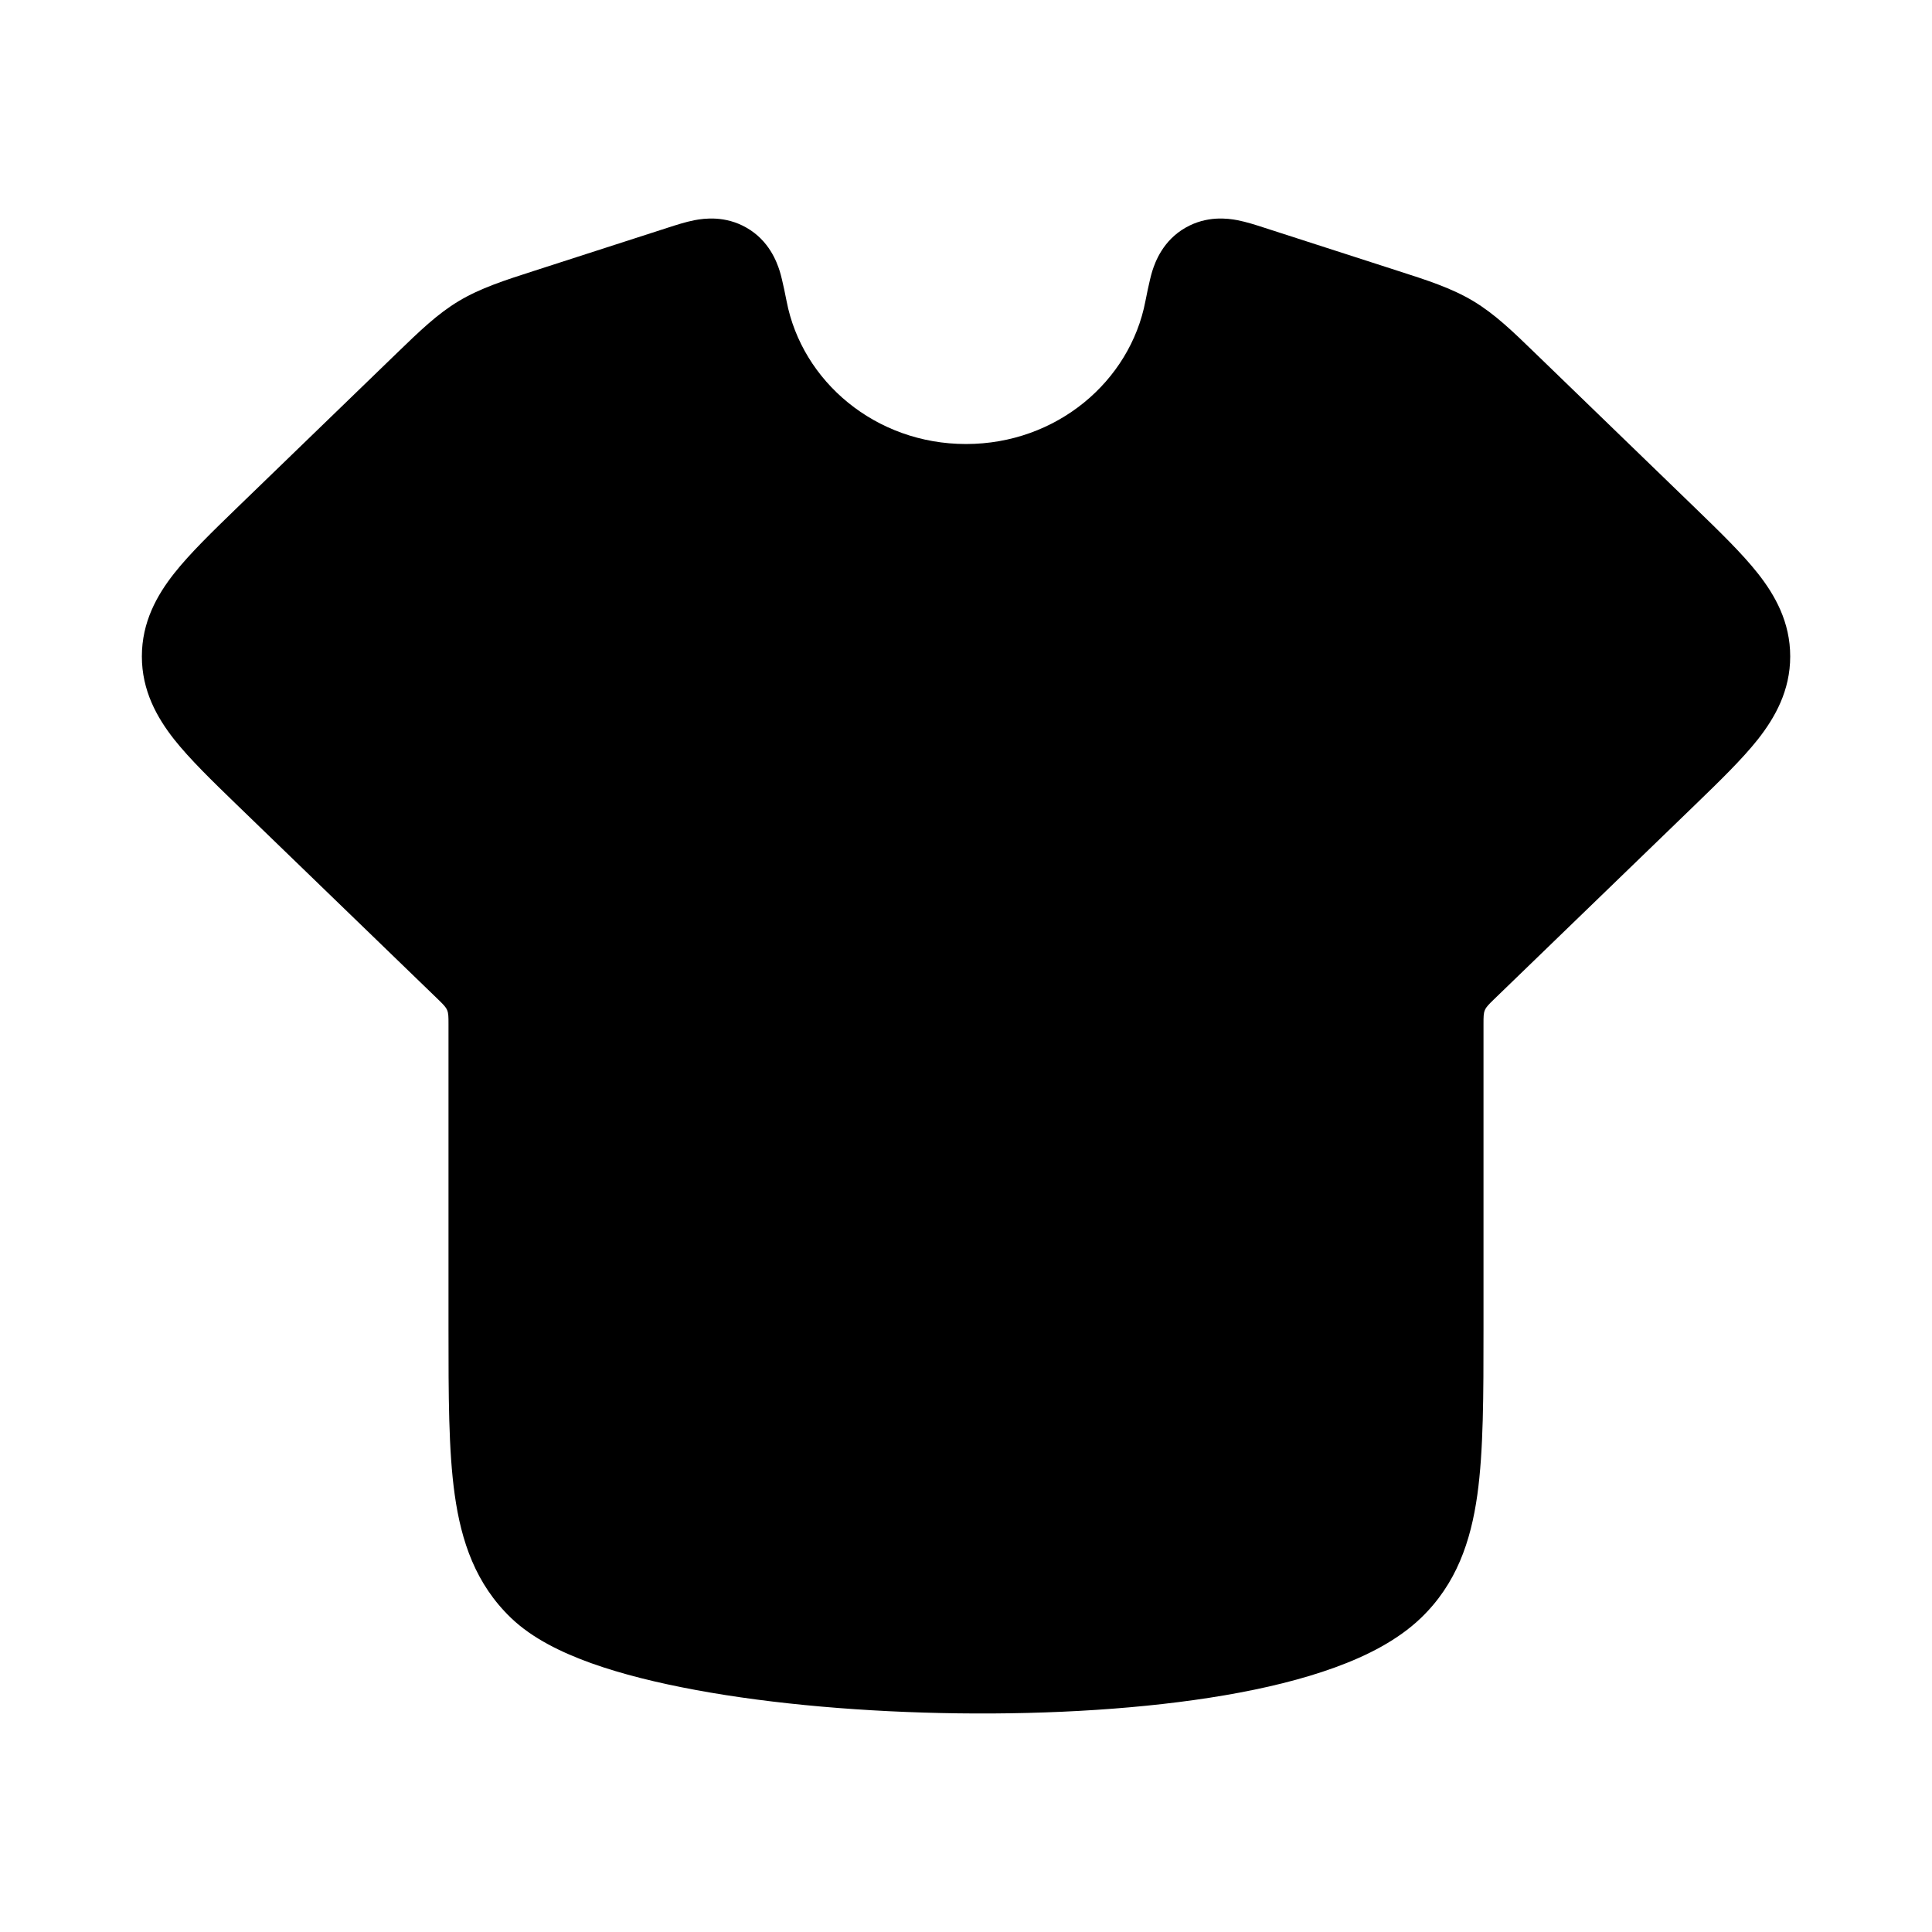 <?xml version="1.0" encoding="UTF-8"?> <svg xmlns="http://www.w3.org/2000/svg" width="28" height="28" viewBox="0 0 28 28" fill="none"><g id="shirt-01"><g id="elements"><path id="Vector (Stroke)" d="M21.5 19.264C21.5 20.22 21.5 21.023 21.411 21.662C21.316 22.342 21.105 22.958 20.593 23.449C20.257 23.772 19.807 23.999 19.347 24.166C18.875 24.338 18.33 24.47 17.751 24.569C16.593 24.767 15.227 24.848 13.888 24.831C12.548 24.814 11.203 24.7 10.086 24.493C9.528 24.39 9.009 24.262 8.568 24.104C8.145 23.952 7.716 23.746 7.407 23.449C6.895 22.958 6.685 22.342 6.59 21.662C6.5 21.023 6.5 20.22 6.5 19.264L6.5 14.842C6.5 14.738 6.5 14.685 6.48 14.639C6.46 14.592 6.423 14.556 6.348 14.483L3.432 11.663C3.077 11.319 2.753 11.005 2.524 10.716C2.274 10.398 2.056 10.009 2.056 9.513C2.056 9.016 2.274 8.627 2.524 8.31C2.753 8.02 3.077 7.706 3.432 7.362L5.747 5.122L5.747 5.122C6.079 4.801 6.337 4.55 6.651 4.362C6.964 4.175 7.309 4.064 7.754 3.921L9.681 3.299L9.681 3.299C9.792 3.263 9.937 3.216 10.067 3.191C10.209 3.164 10.511 3.124 10.817 3.299C11.148 3.487 11.259 3.8 11.3 3.928C11.341 4.058 11.4 4.365 11.4 4.365C11.623 5.525 12.686 6.435 14 6.435C15.314 6.435 16.378 5.525 16.6 4.365C16.6 4.365 16.659 4.058 16.7 3.928C16.741 3.8 16.852 3.487 17.183 3.299C17.49 3.124 17.791 3.164 17.933 3.191C18.063 3.216 18.209 3.263 18.319 3.299L18.319 3.299L20.246 3.921C20.692 4.064 21.036 4.175 21.349 4.362C21.663 4.55 21.922 4.801 22.253 5.122L24.568 7.362C24.923 7.706 25.247 8.02 25.476 8.31C25.726 8.627 25.945 9.016 25.945 9.513C25.945 10.009 25.726 10.398 25.476 10.716C25.247 11.005 24.923 11.319 24.568 11.663L21.652 14.483C21.577 14.556 21.54 14.592 21.52 14.639C21.5 14.685 21.5 14.738 21.5 14.842V19.264V19.264Z" fill="black"></path></g></g></svg> 